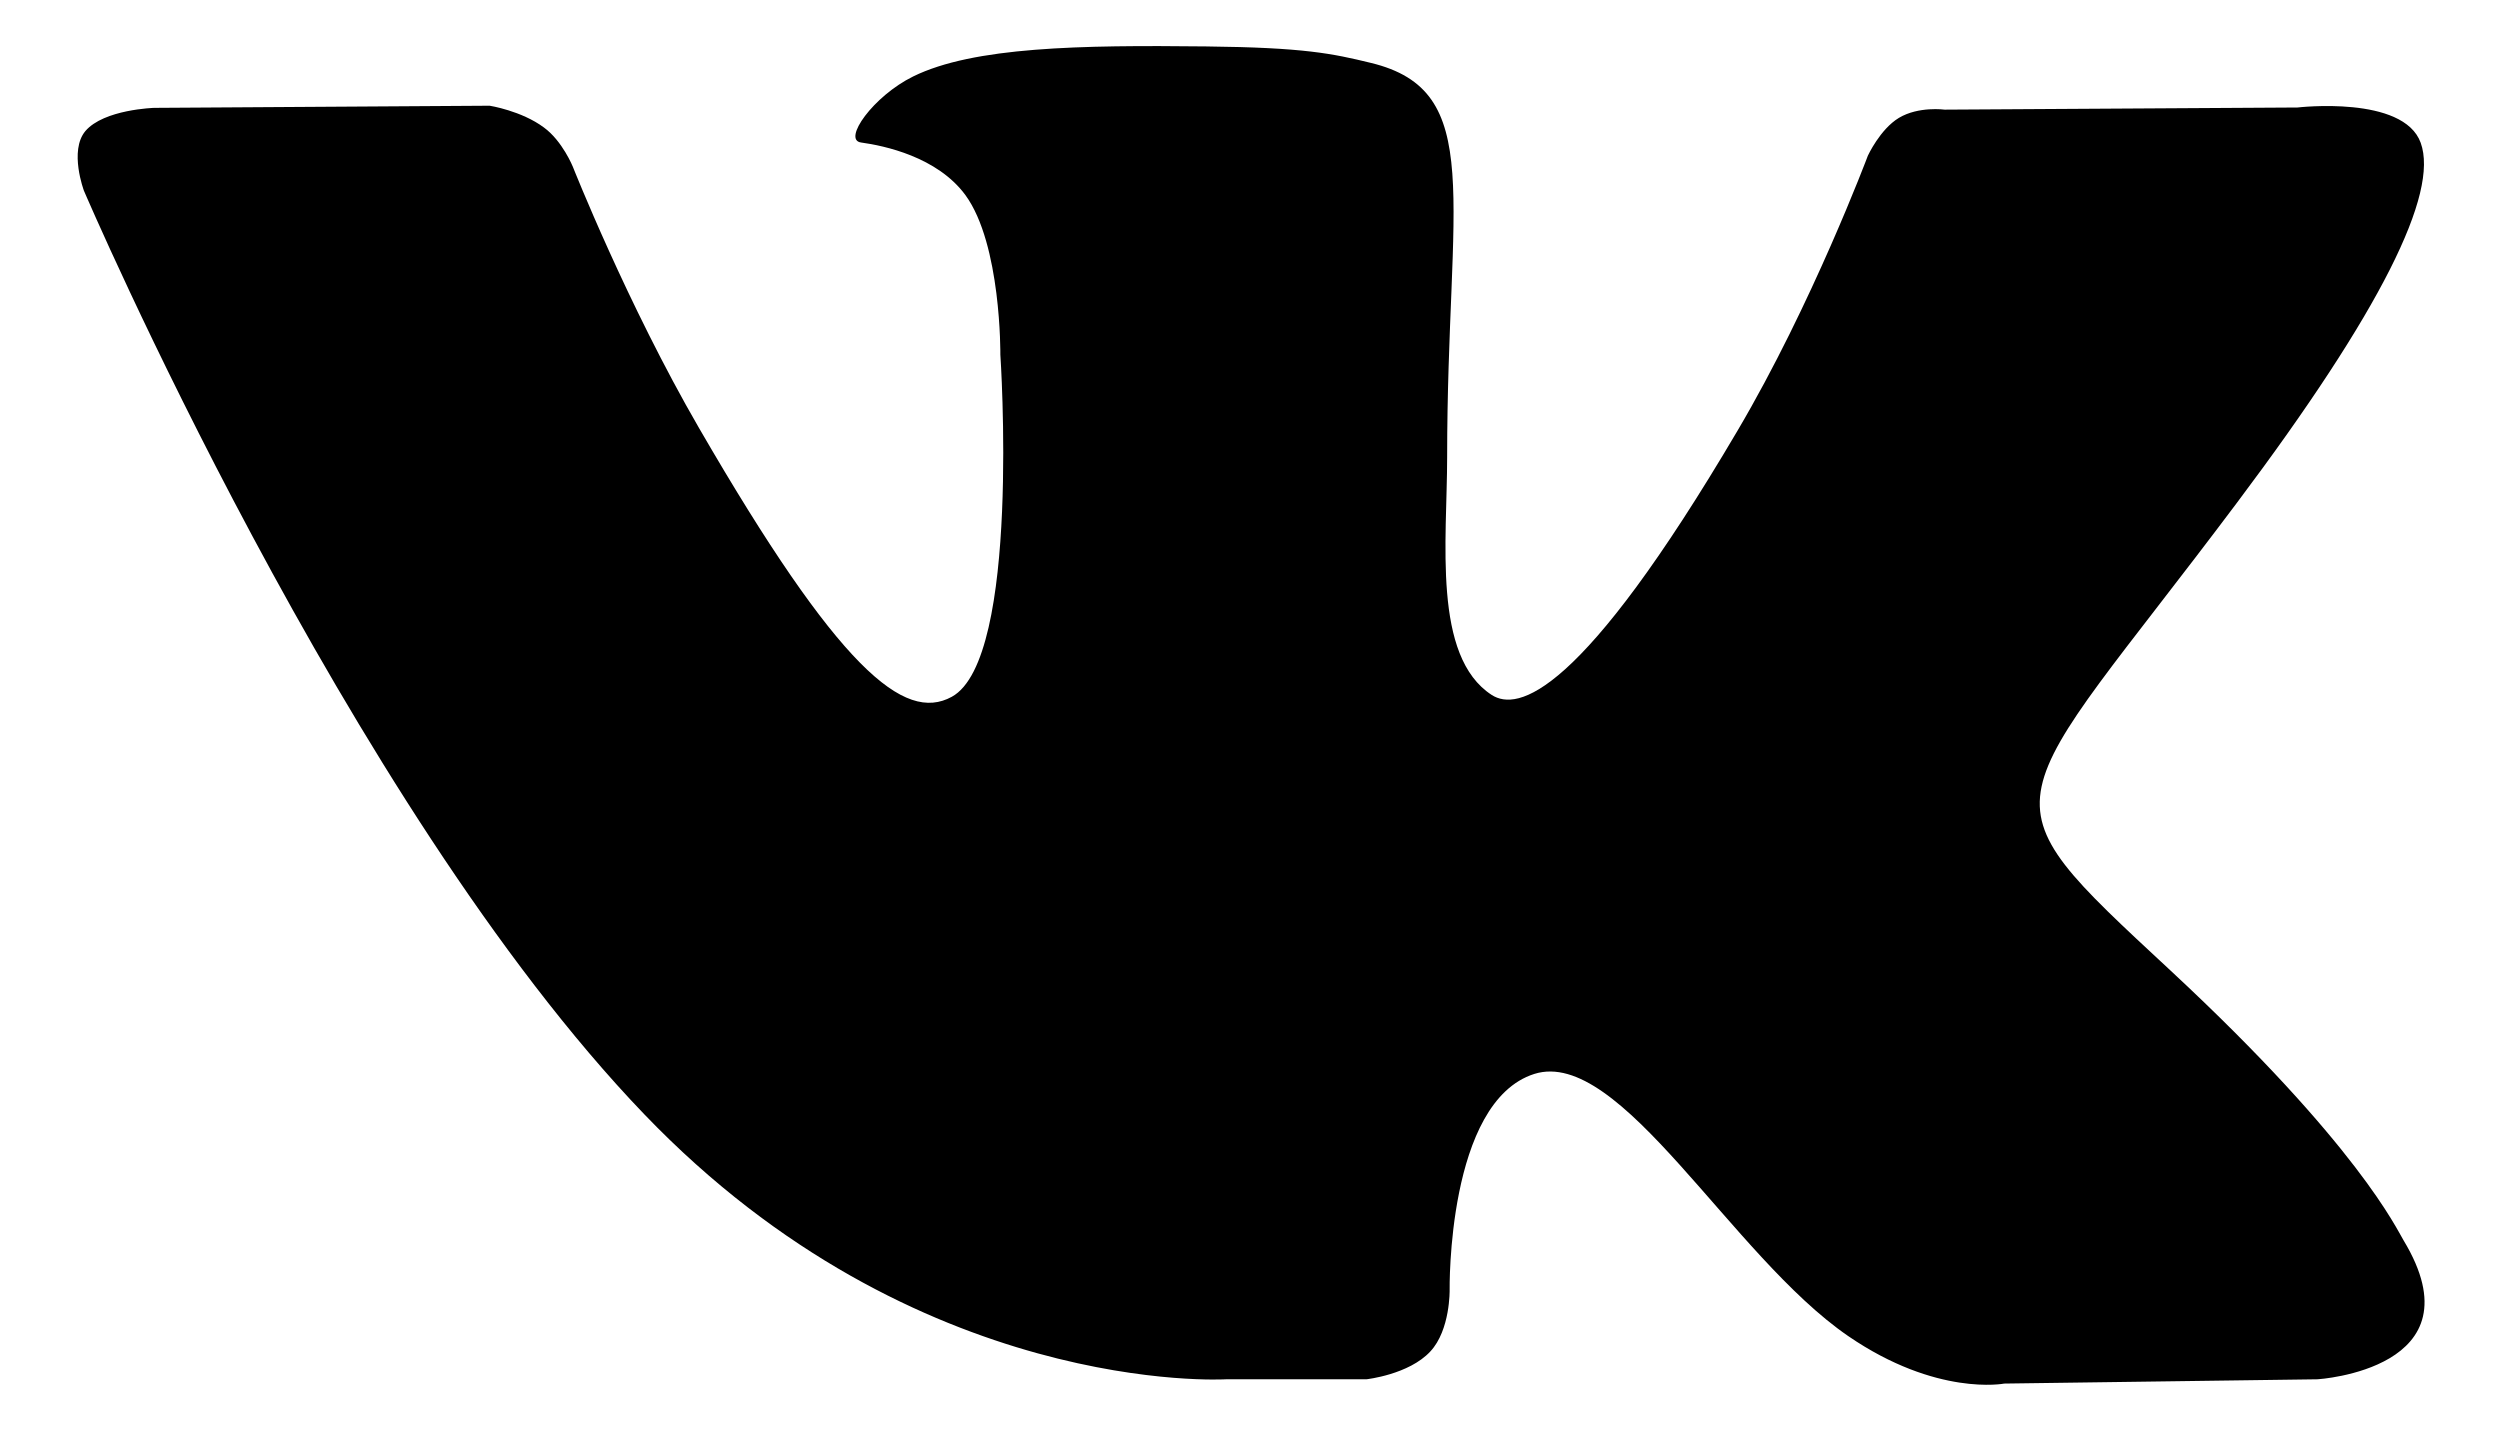 <?xml version="1.0" encoding="utf-8"?>
<!-- Generator: Adobe Illustrator 25.4.0, SVG Export Plug-In . SVG Version: 6.00 Build 0)  -->
<svg version="1.1" id="svg2444" xmlns:svg="http://www.w3.org/2000/svg"
	 xmlns="http://www.w3.org/2000/svg" xmlns:xlink="http://www.w3.org/1999/xlink" x="0px" y="0px" viewBox="0 0 700 400"
	 style="enable-background:new 0 0 700 400;" xml:space="preserve">
<path id="path2442" d="M343.3,386.2h39.3c0,0,11.9-1.3,17.9-7.8c5.6-6,5.4-17.2,5.4-17.2s-0.8-52.7,23.7-60.5
	c24.1-7.6,55.1,50.9,87.9,73.4c24.8,17,43.7,13.3,43.7,13.3l87.7-1.2c0,0,45.9-2.8,24.1-38.9c-1.8-2.9-12.7-26.7-65.2-75.5
	c-55-51.1-47.6-42.8,18.6-131.1c40.4-53.8,56.5-86.6,51.4-100.7c-4.8-13.4-34.5-9.9-34.5-9.9l-98.8,0.6c0,0-7.3-1-12.8,2.3
	c-5.3,3.2-8.7,10.6-8.7,10.6s-15.6,41.6-36.5,77c-44,74.7-61.6,78.6-68.8,74c-16.7-10.8-12.5-43.4-12.5-66.6
	c0-72.4,11-102.6-21.4-110.4c-10.7-2.6-18.6-4.3-46.1-4.6c-35.3-0.4-65.1,0.1-82,8.4c-11.2,5.5-19.9,17.8-14.6,18.5
	c6.5,0.9,21.3,4,29.2,14.7c10.1,13.8,9.8,44.7,9.8,44.7s5.8,85.2-13.6,95.8c-13.3,7.3-31.6-7.6-70.8-75.3
	c-20.1-34.7-35.3-73.1-35.3-73.1s-2.9-7.2-8.1-11c-6.3-4.7-15.2-6.1-15.2-6.1l-93.9,0.6c0,0-14.1,0.4-19.3,6.5
	c-4.6,5.5-0.4,16.7-0.4,16.7S97.1,225.3,180.4,312C256.7,391.5,343.3,386.2,343.3,386.2"/>
</svg>
